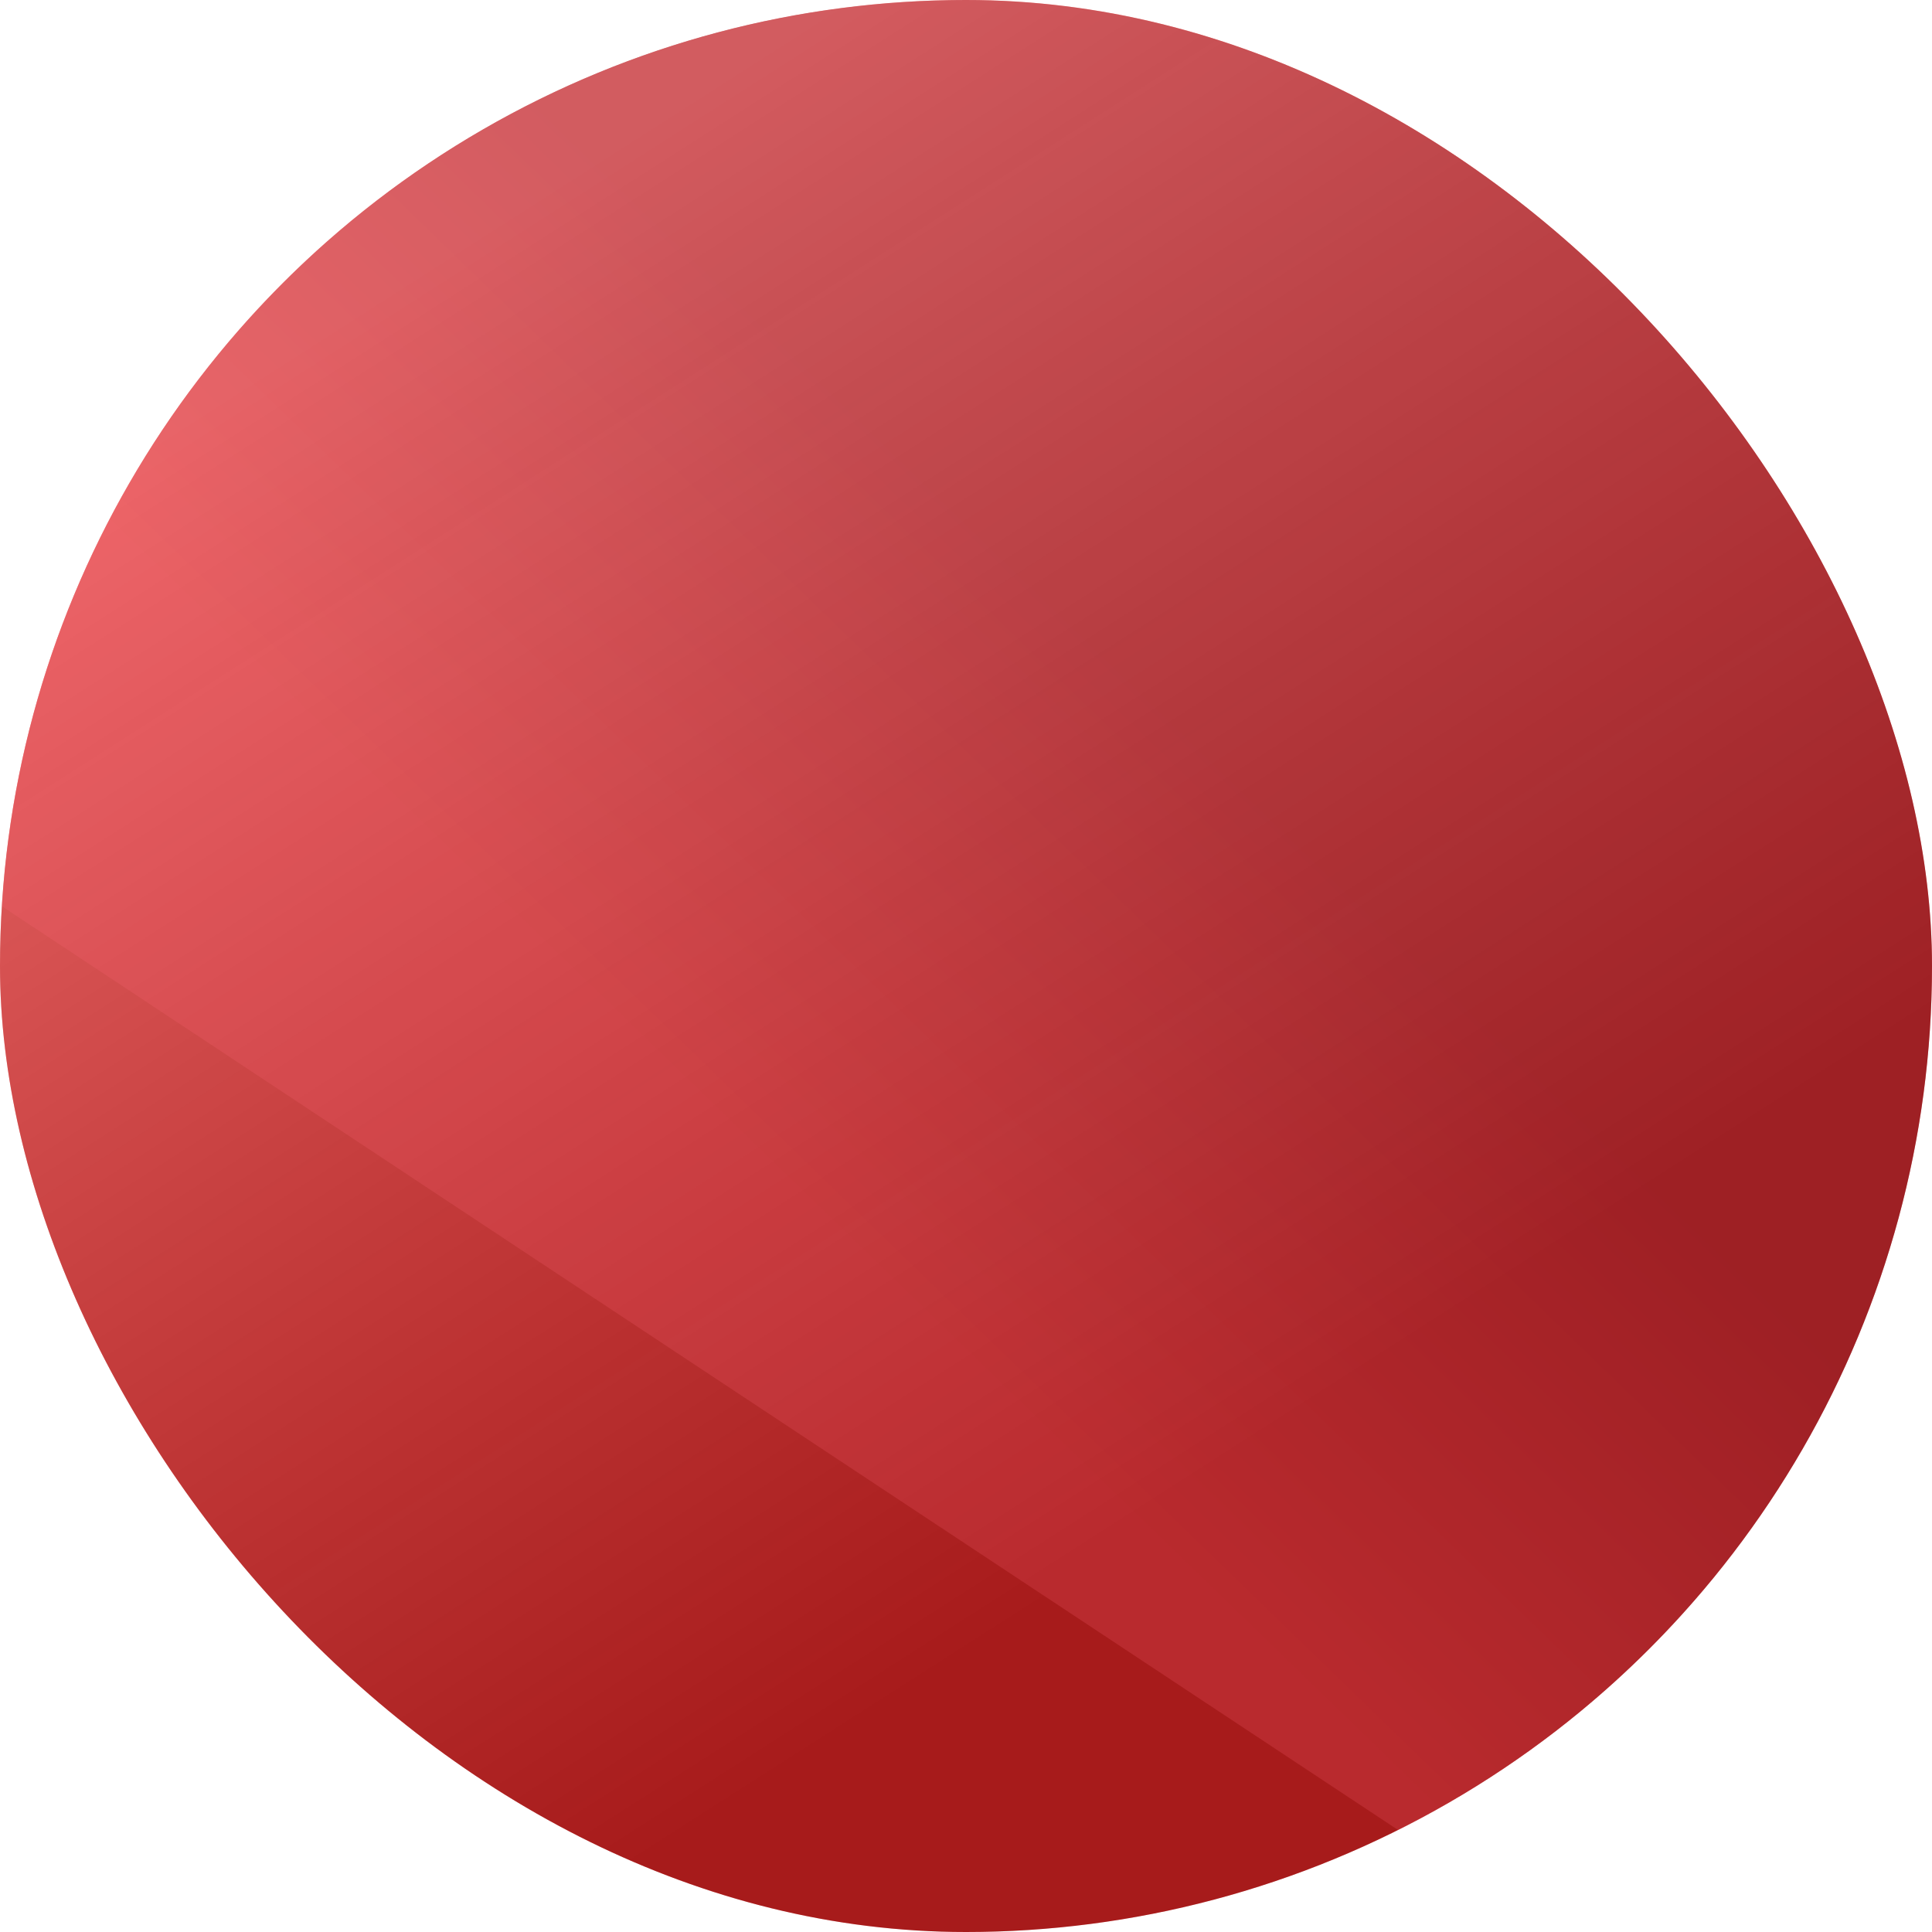 <svg width="48" height="48" viewBox="0 0 48 48" fill="none" xmlns="http://www.w3.org/2000/svg">
<g clip-path="url(#clip0_629_11003)">
<g clip-path="url(#clip1_629_11003)">
<circle cx="24" cy="24" r="24" fill="#DF2424"/>
<circle cx="24" cy="24" r="24" fill="url(#paint0_linear_629_11003)"/>
<g filter="url(#filter0_f_629_11003)">
<path d="M-11.999 14.546L42.558 50.642L60.539 40.75L32.622 -10L-11.999 14.546Z" fill="url(#paint1_linear_629_11003)" fill-opacity="0.2"/>
</g>
</g>
</g>
<defs>
<filter id="filter0_f_629_11003" x="-14" y="-12" width="76.539" height="64.641" filterUnits="userSpaceOnUse" color-interpolation-filters="sRGB">
<feFlood flood-opacity="0" result="BackgroundImageFix"/>
<feBlend mode="normal" in="SourceGraphic" in2="BackgroundImageFix" result="shape"/>
<feGaussianBlur stdDeviation="1" result="effect1_foregroundBlur_629_11003"/>
</filter>
<linearGradient id="paint0_linear_629_11003" x1="9.5" y1="7.5" x2="29" y2="38" gradientUnits="userSpaceOnUse">
<stop stop-color="white" stop-opacity="0.3"/>
<stop offset="1" stop-opacity="0.25"/>
</linearGradient>
<linearGradient id="paint1_linear_629_11003" x1="9.105" y1="33.394" x2="30.654" y2="11.164" gradientUnits="userSpaceOnUse">
<stop offset="0.327" stop-color="#FE6476"/>
<stop offset="0.812" stop-color="#783048"/>
</linearGradient>
<clipPath id="clip0_629_11003">
<rect width="48" height="48" rx="24" fill="white"/>
</clipPath>
<clipPath id="clip1_629_11003">
<rect width="48" height="48" rx="24" fill="white"/>
</clipPath>
</defs>
</svg>
